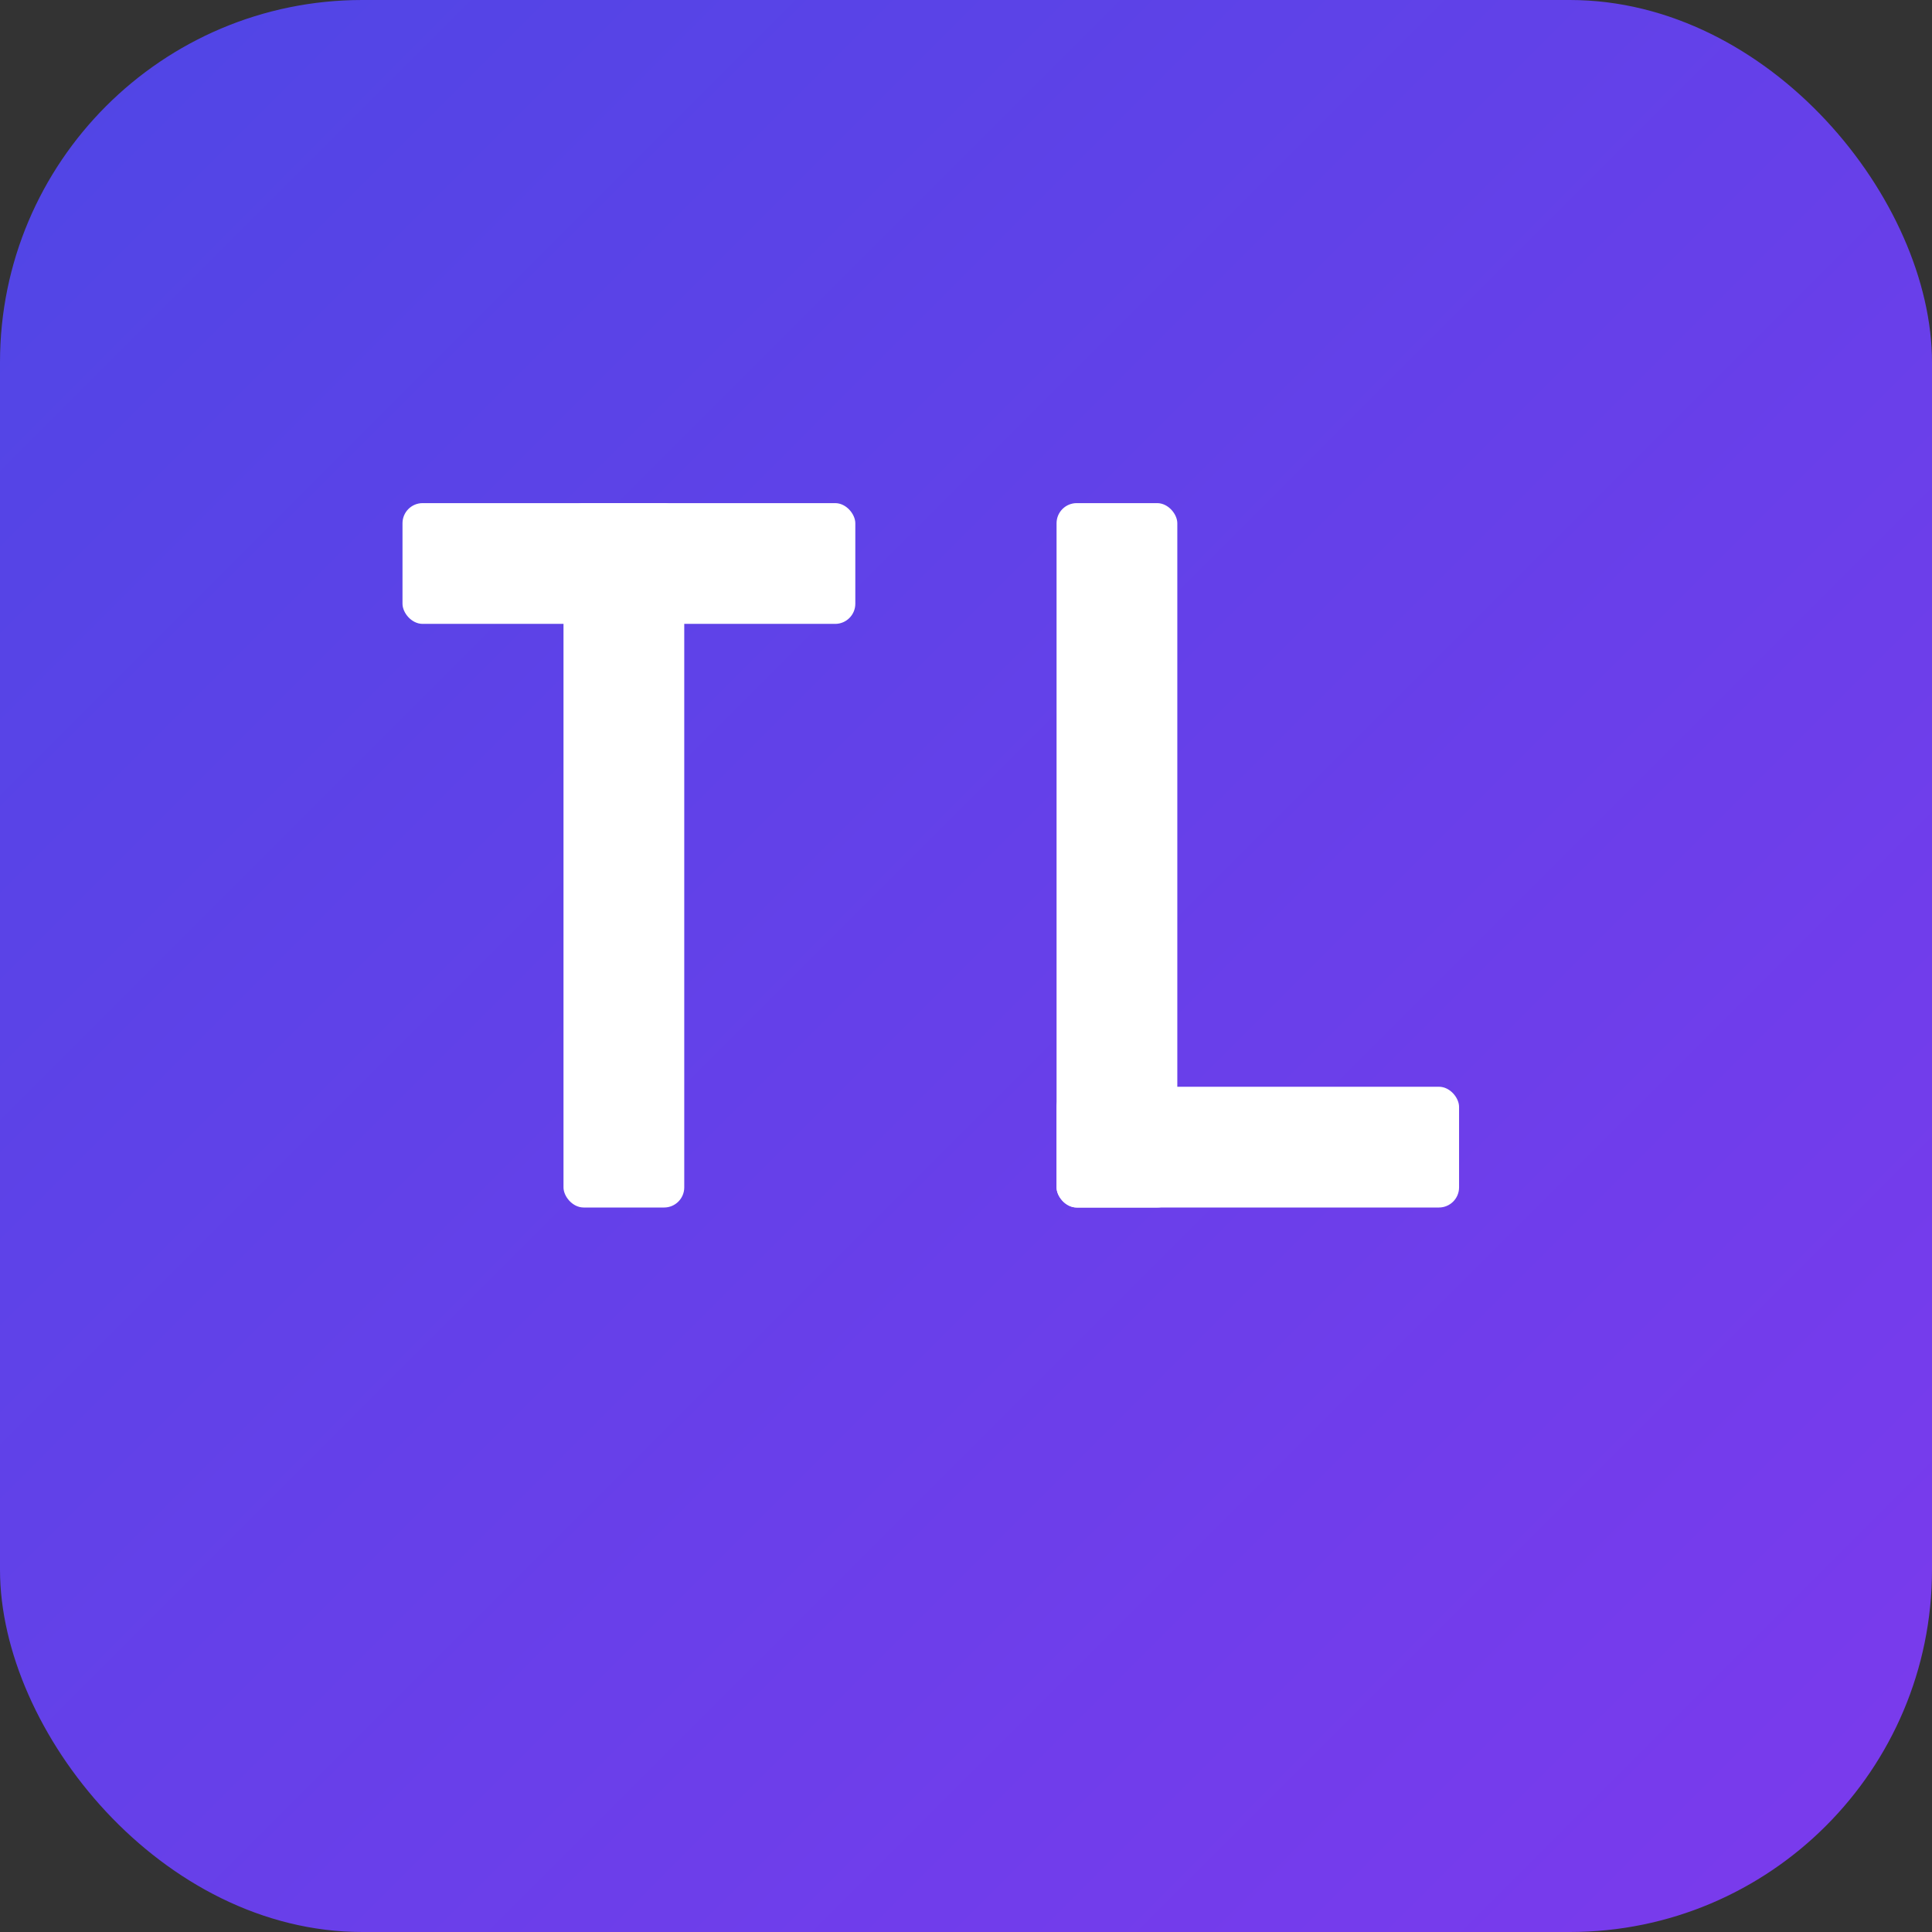 <svg xmlns="http://www.w3.org/2000/svg" width="192" height="192" viewBox="0 0 192 192">
  <rect x="0" y="0" width="192" height="192" fill="#333333" stroke="none"/>
  <defs>
    <linearGradient id="bg" x1="0%" y1="0%" x2="100%" y2="100%">
      <stop offset="0%" style="stop-color:#4f46e5"/>
      <stop offset="100%" style="stop-color:#7c3aed"/>
    </linearGradient>
  </defs>
  <rect width="192" height="192" rx="36" fill="url(#bg)"/>
  <g fill="white" transform="translate(40, 50)">
    <!-- T -->
    <rect x="0" y="0" width="45" height="12" rx="2"/>
    <rect x="16" y="0" width="12" height="70" rx="2"/>
    <!-- L -->
    <rect x="65" y="0" width="12" height="70" rx="2"/>
    <rect x="65" y="58" width="40" height="12" rx="2"/>
  </g>
</svg>
